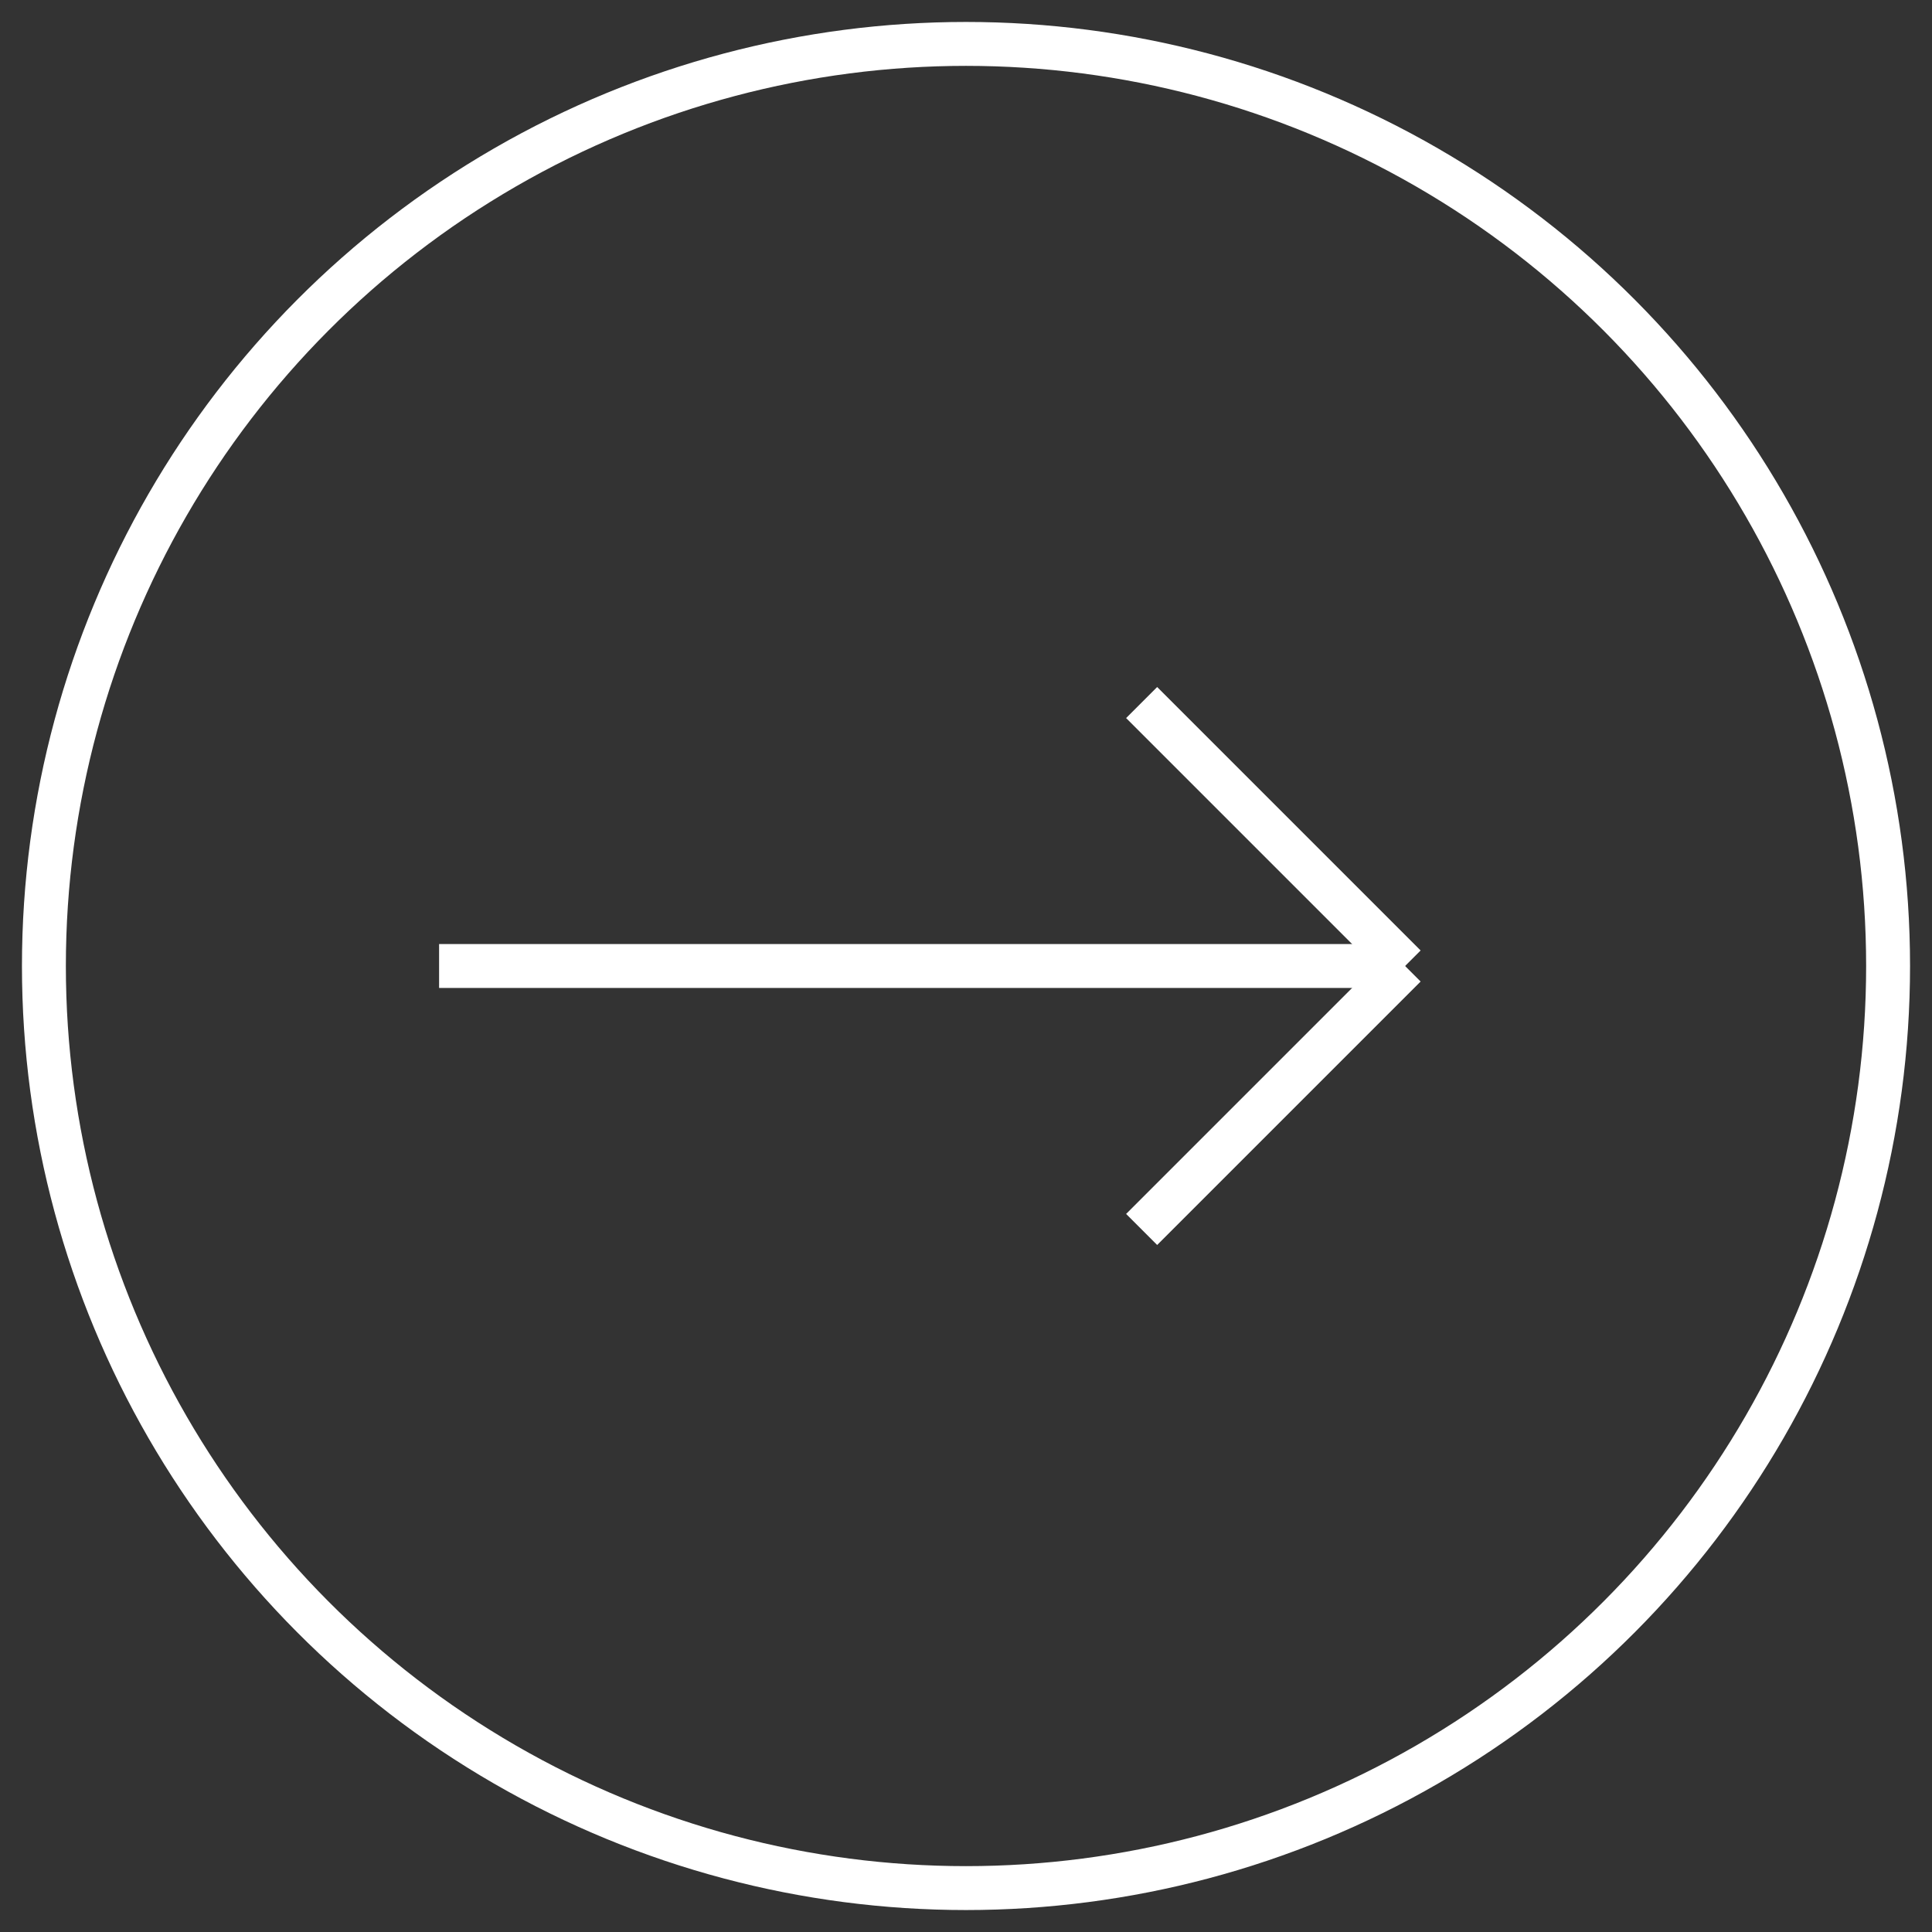 <svg width="44" height="44" viewBox="0 0 44 44" xmlns="http://www.w3.org/2000/svg">
    <rect x="0" y="0" width="44" height="44" fill="#333333" stroke="none"/>
    <circle cx="22" cy="22" r="21" stroke="white" stroke-width="1" fill="none"/>
    <g transform-origin="22 22">
      <line x1="10" y1="22" x2="32" y2="22" stroke="white" stroke-width="1" />
      <line x1="26" y1="16" x2="32" y2="22" stroke="white" stroke-width="1" />
      <line x1="26" y1="28" x2="32" y2="22" stroke="white" stroke-width="1" />

      <animateTransform 
        attributeName="transform" 
        type="scale" 
        values="0; 1; 1; 0" 
        keyTimes="0; 0.1; 1; 1" 
        dur="3s" 
        repeatCount="indefinite"
      />
    </g>
</svg>